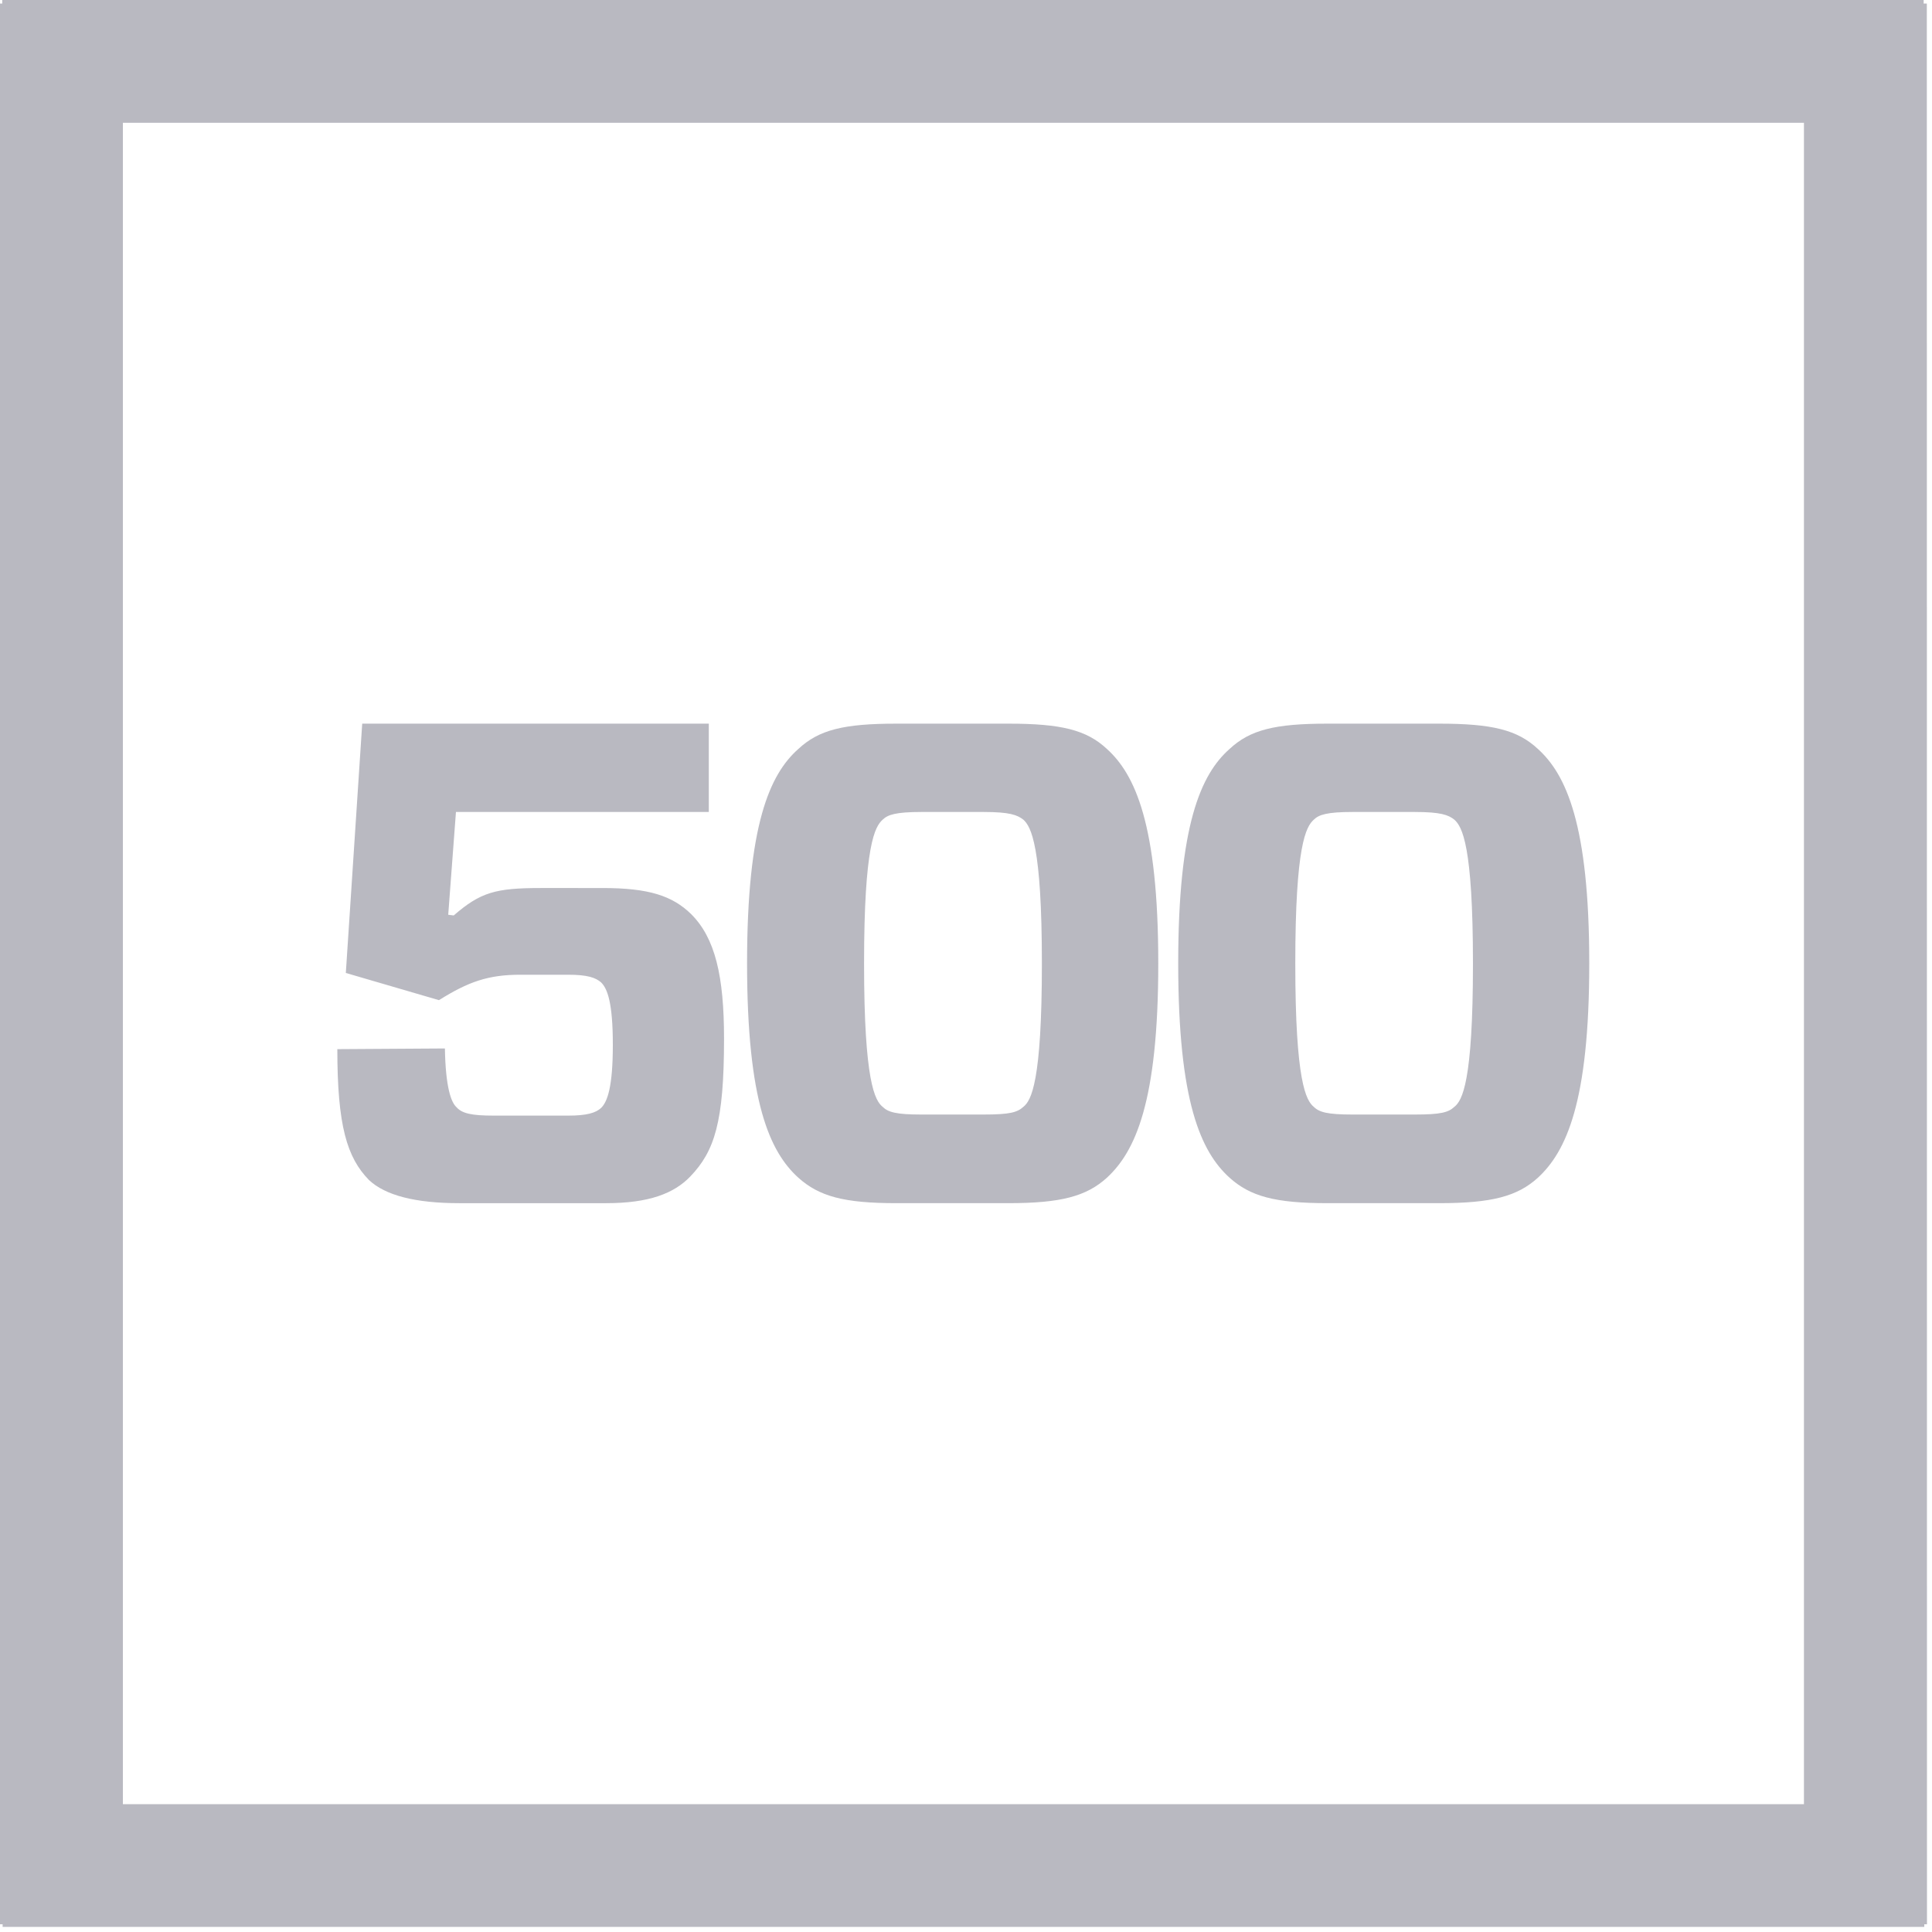 <svg height="250" viewBox="0 0 250 250" width="250" xmlns="http://www.w3.org/2000/svg"><g fill="#b9b9c1"><path d="M249.33.46h-.41V0H.29v.46H0V249h.34v.34H249V249h.35zm-15.9 233H15.9V15.89h217.53z"/><path d="m44.75 125.9 2.12-32.26h44.85v11.43H59l-1 13.3.71.09c3.46-3 5.41-3.55 11.26-3.55H78c5.94 0 9 1 11.43 3.37 3.11 3.1 4.26 8 4.26 16.13 0 10.82-1.24 14.55-4.35 17.81-2.13 2.23-5.4 3.47-10.9 3.47h-19c-5.68 0-9.57-1-11.7-3-2.84-2.92-4.09-7-4.09-16.93l13.92-.09c.09 5.06.81 7 1.52 7.62.71.79 1.94 1.07 4.78 1.07h9.67c2.38 0 3.55-.35 4.25-1 .8-.8 1.51-2.66 1.51-8.16s-.71-7.27-1.51-8.07c-.7-.62-1.77-1-4.25-1h-6.2c-4.16 0-6.72.9-10.54 3.29zm85.72-32.26c6.83 0 10.11.8 12.76 3.27 3.64 3.29 6.65 9.75 6.65 27.75s-3 24.37-6.65 27.74c-2.65 2.4-5.93 3.29-12.76 3.29H116c-6.84 0-10-.89-12.69-3.29-3.72-3.37-6.64-9.83-6.64-27.74s2.92-24.46 6.64-27.75c2.66-2.47 5.85-3.27 12.69-3.27zm-11.26 11.43c-3.28 0-4.34.35-5 1-1 .9-2.4 3.29-2.4 18.62s1.42 17.73 2.4 18.53c.71.7 1.77 1 5 1h8.07c3.37 0 4.35-.27 5.15-1 1-.8 2.39-3.19 2.39-18.53s-1.42-17.72-2.39-18.62c-.8-.62-1.78-1-5.15-1zm67.02-11.43c6.84 0 10.12.8 12.77 3.27 3.64 3.29 6.65 9.75 6.65 27.75s-3 24.37-6.65 27.74c-2.65 2.4-5.93 3.29-12.77 3.29h-14.44c-6.83 0-10-.89-12.68-3.29-3.72-3.37-6.65-9.83-6.65-27.74s2.93-24.46 6.65-27.75c2.66-2.47 5.85-3.27 12.68-3.27zM175 105.07c-3.28 0-4.35.35-5 1-1 .9-2.39 3.29-2.39 18.62s1.41 17.73 2.39 18.53c.7.7 1.77 1 5 1h8.07c3.36 0 4.35-.27 5.13-1 1-.8 2.4-3.19 2.4-18.53s-1.41-17.72-2.4-18.62c-.78-.62-1.77-1-5.13-1z"/></g></svg>